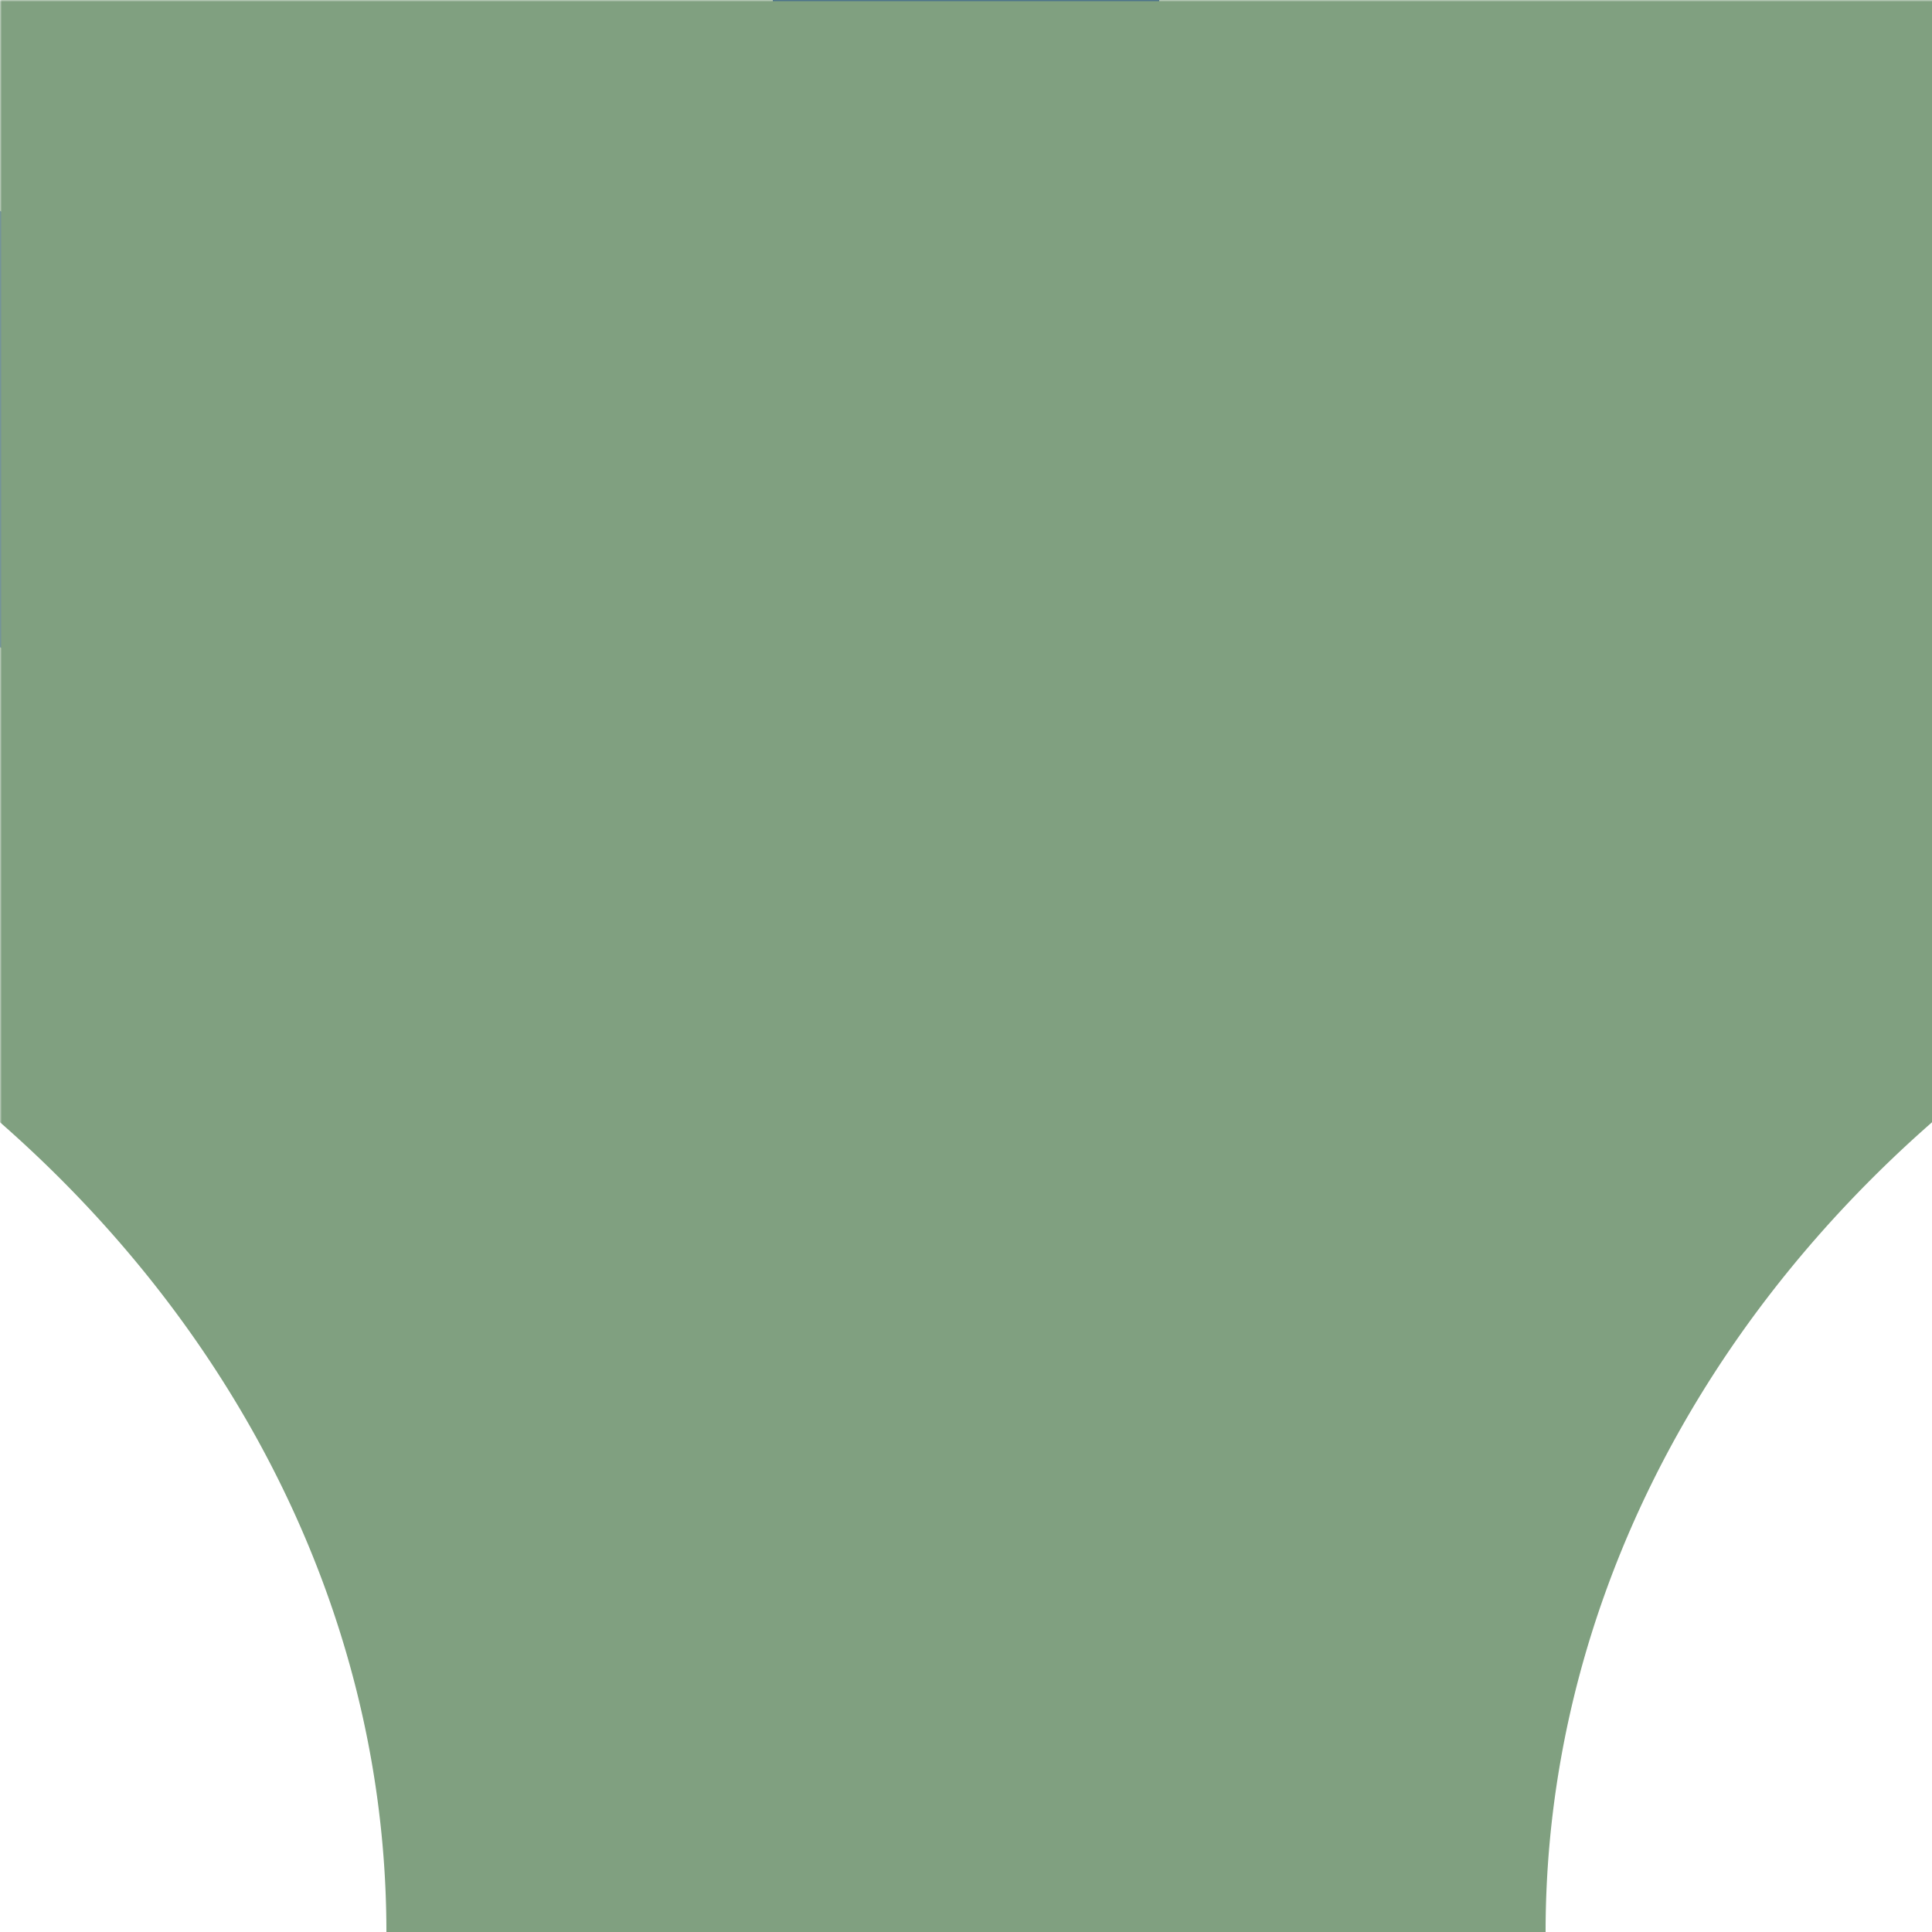 <?xml version="1.0" encoding="UTF-8"?>
<svg xmlns="http://www.w3.org/2000/svg" width="500" height="500">
 <title>ueh3ABZg+14</title>
 <defs>
  <mask id="1">
   <circle r="999" fill="#FFF"/>
   <path stroke="#000" d="M -750,500 a 500,450 0 0 1 1000,0 V 0 500 a 500,450 0 0 1 1000,0" stroke-width="200" fill="none"/>
  </mask>
 </defs>
 <g stroke-width="100" fill="none">
  <path stroke="#6281C0" d="M -750,500 a 500,450 0 0 1 1000,0 a 500,450 0 0 1 1000,0"/>
  <path stroke="#003399" d="M 250,0 V 500"/>
  <path mask="url(#1)" stroke="#80A080" d="M -750,500 a 500,450 0 0 1 1000,0 V 0 500 a 500,450 0 0 1 1000,0" stroke-width="300"/>
 </g>
</svg>
